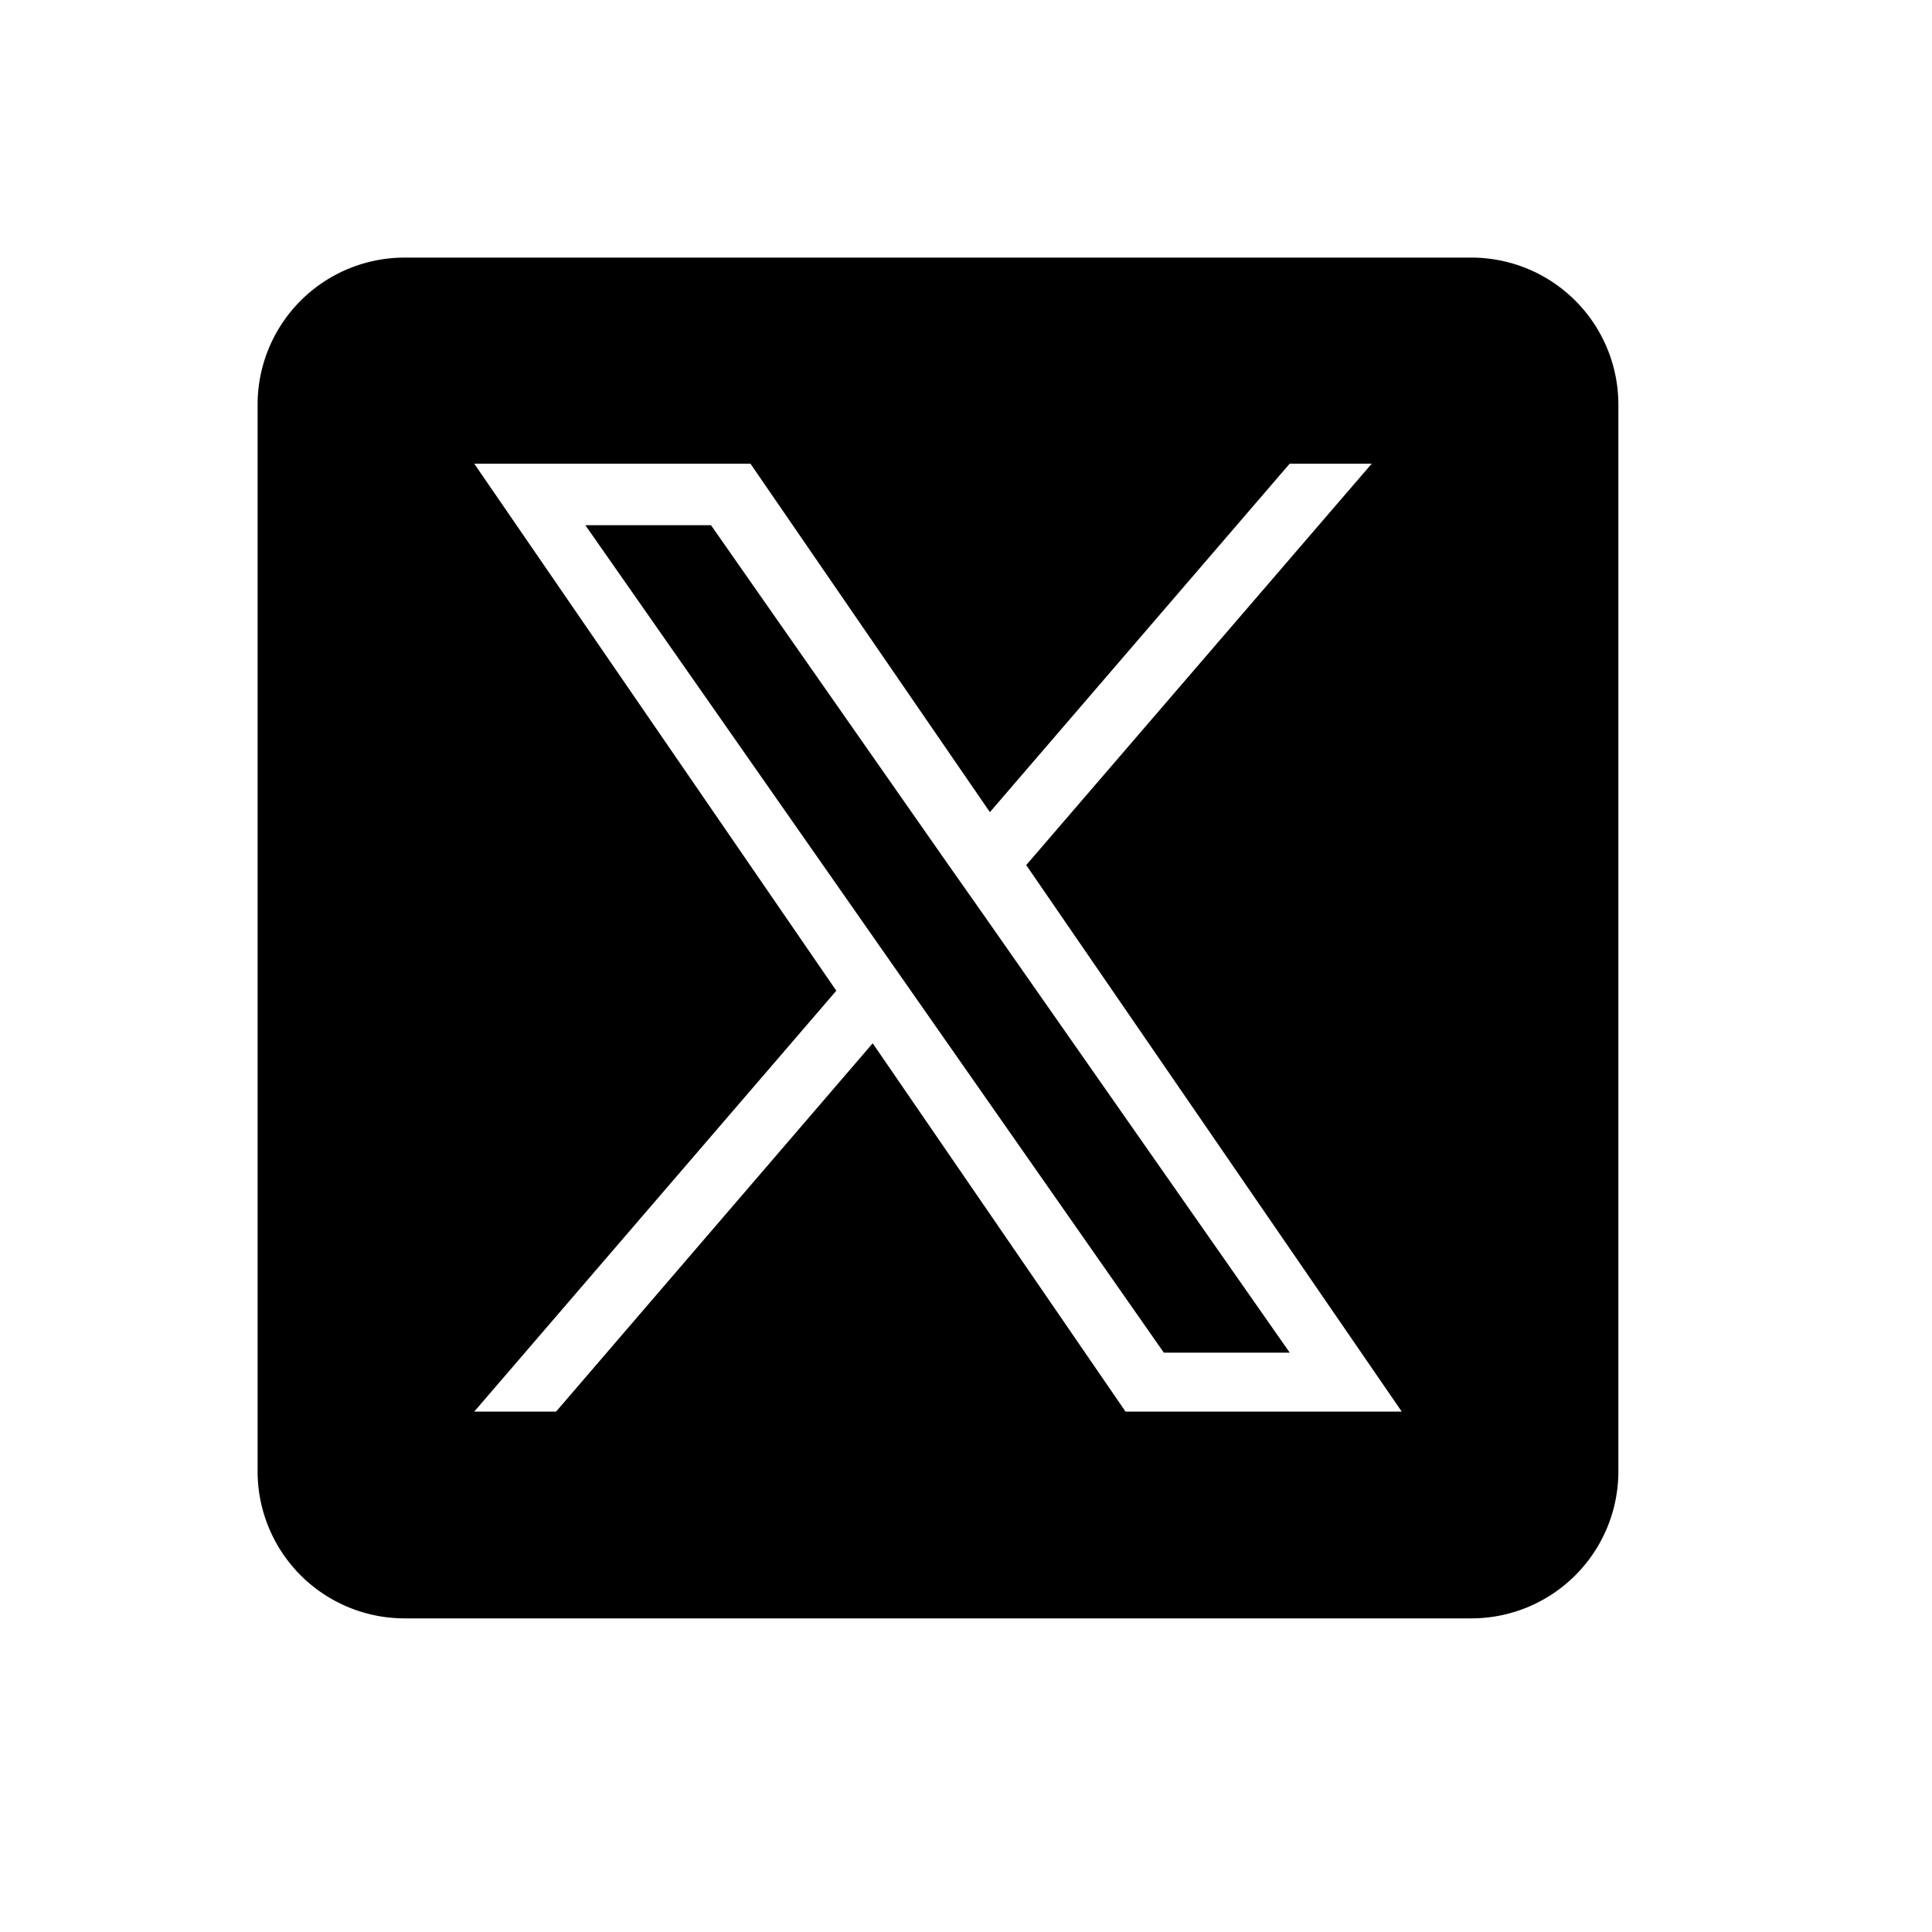 <svg xmlns="http://www.w3.org/2000/svg" width="30" height="30" viewBox="0 0 30 30">
  <g id="Group_204358" data-name="Group 204358" transform="translate(-1150 -9926)">
    <rect id="Rectangle_186207" data-name="Rectangle 186207" width="30" height="30" transform="translate(1150 9926)" fill="none"/>
    <g id="Group_204353" data-name="Group 204353" transform="translate(1154 9930)">
      <path id="Path_220013" data-name="Path 220013" d="M301.9,247.437l4.755,6.8H304.7l-3.88-5.55h0l-.57-.815-4.533-6.484h1.951l3.658,5.233Z" transform="translate(-290.628 -237.233)"/>
      <path id="Path_220014" data-name="Path 220014" d="M18.847,0H2.283A2.283,2.283,0,0,0,0,2.283V18.847A2.283,2.283,0,0,0,2.283,21.13H18.847a2.283,2.283,0,0,0,2.283-2.283V2.283A2.283,2.283,0,0,0,18.847,0ZM13.477,17.919,9.551,12.2,4.635,17.919H3.364l5.622-6.535L3.364,3.2H7.653l3.718,5.411L16.026,3.2H17.3L11.935,9.433h0l5.831,8.486Z"/>
    </g>
  </g>
</svg>
